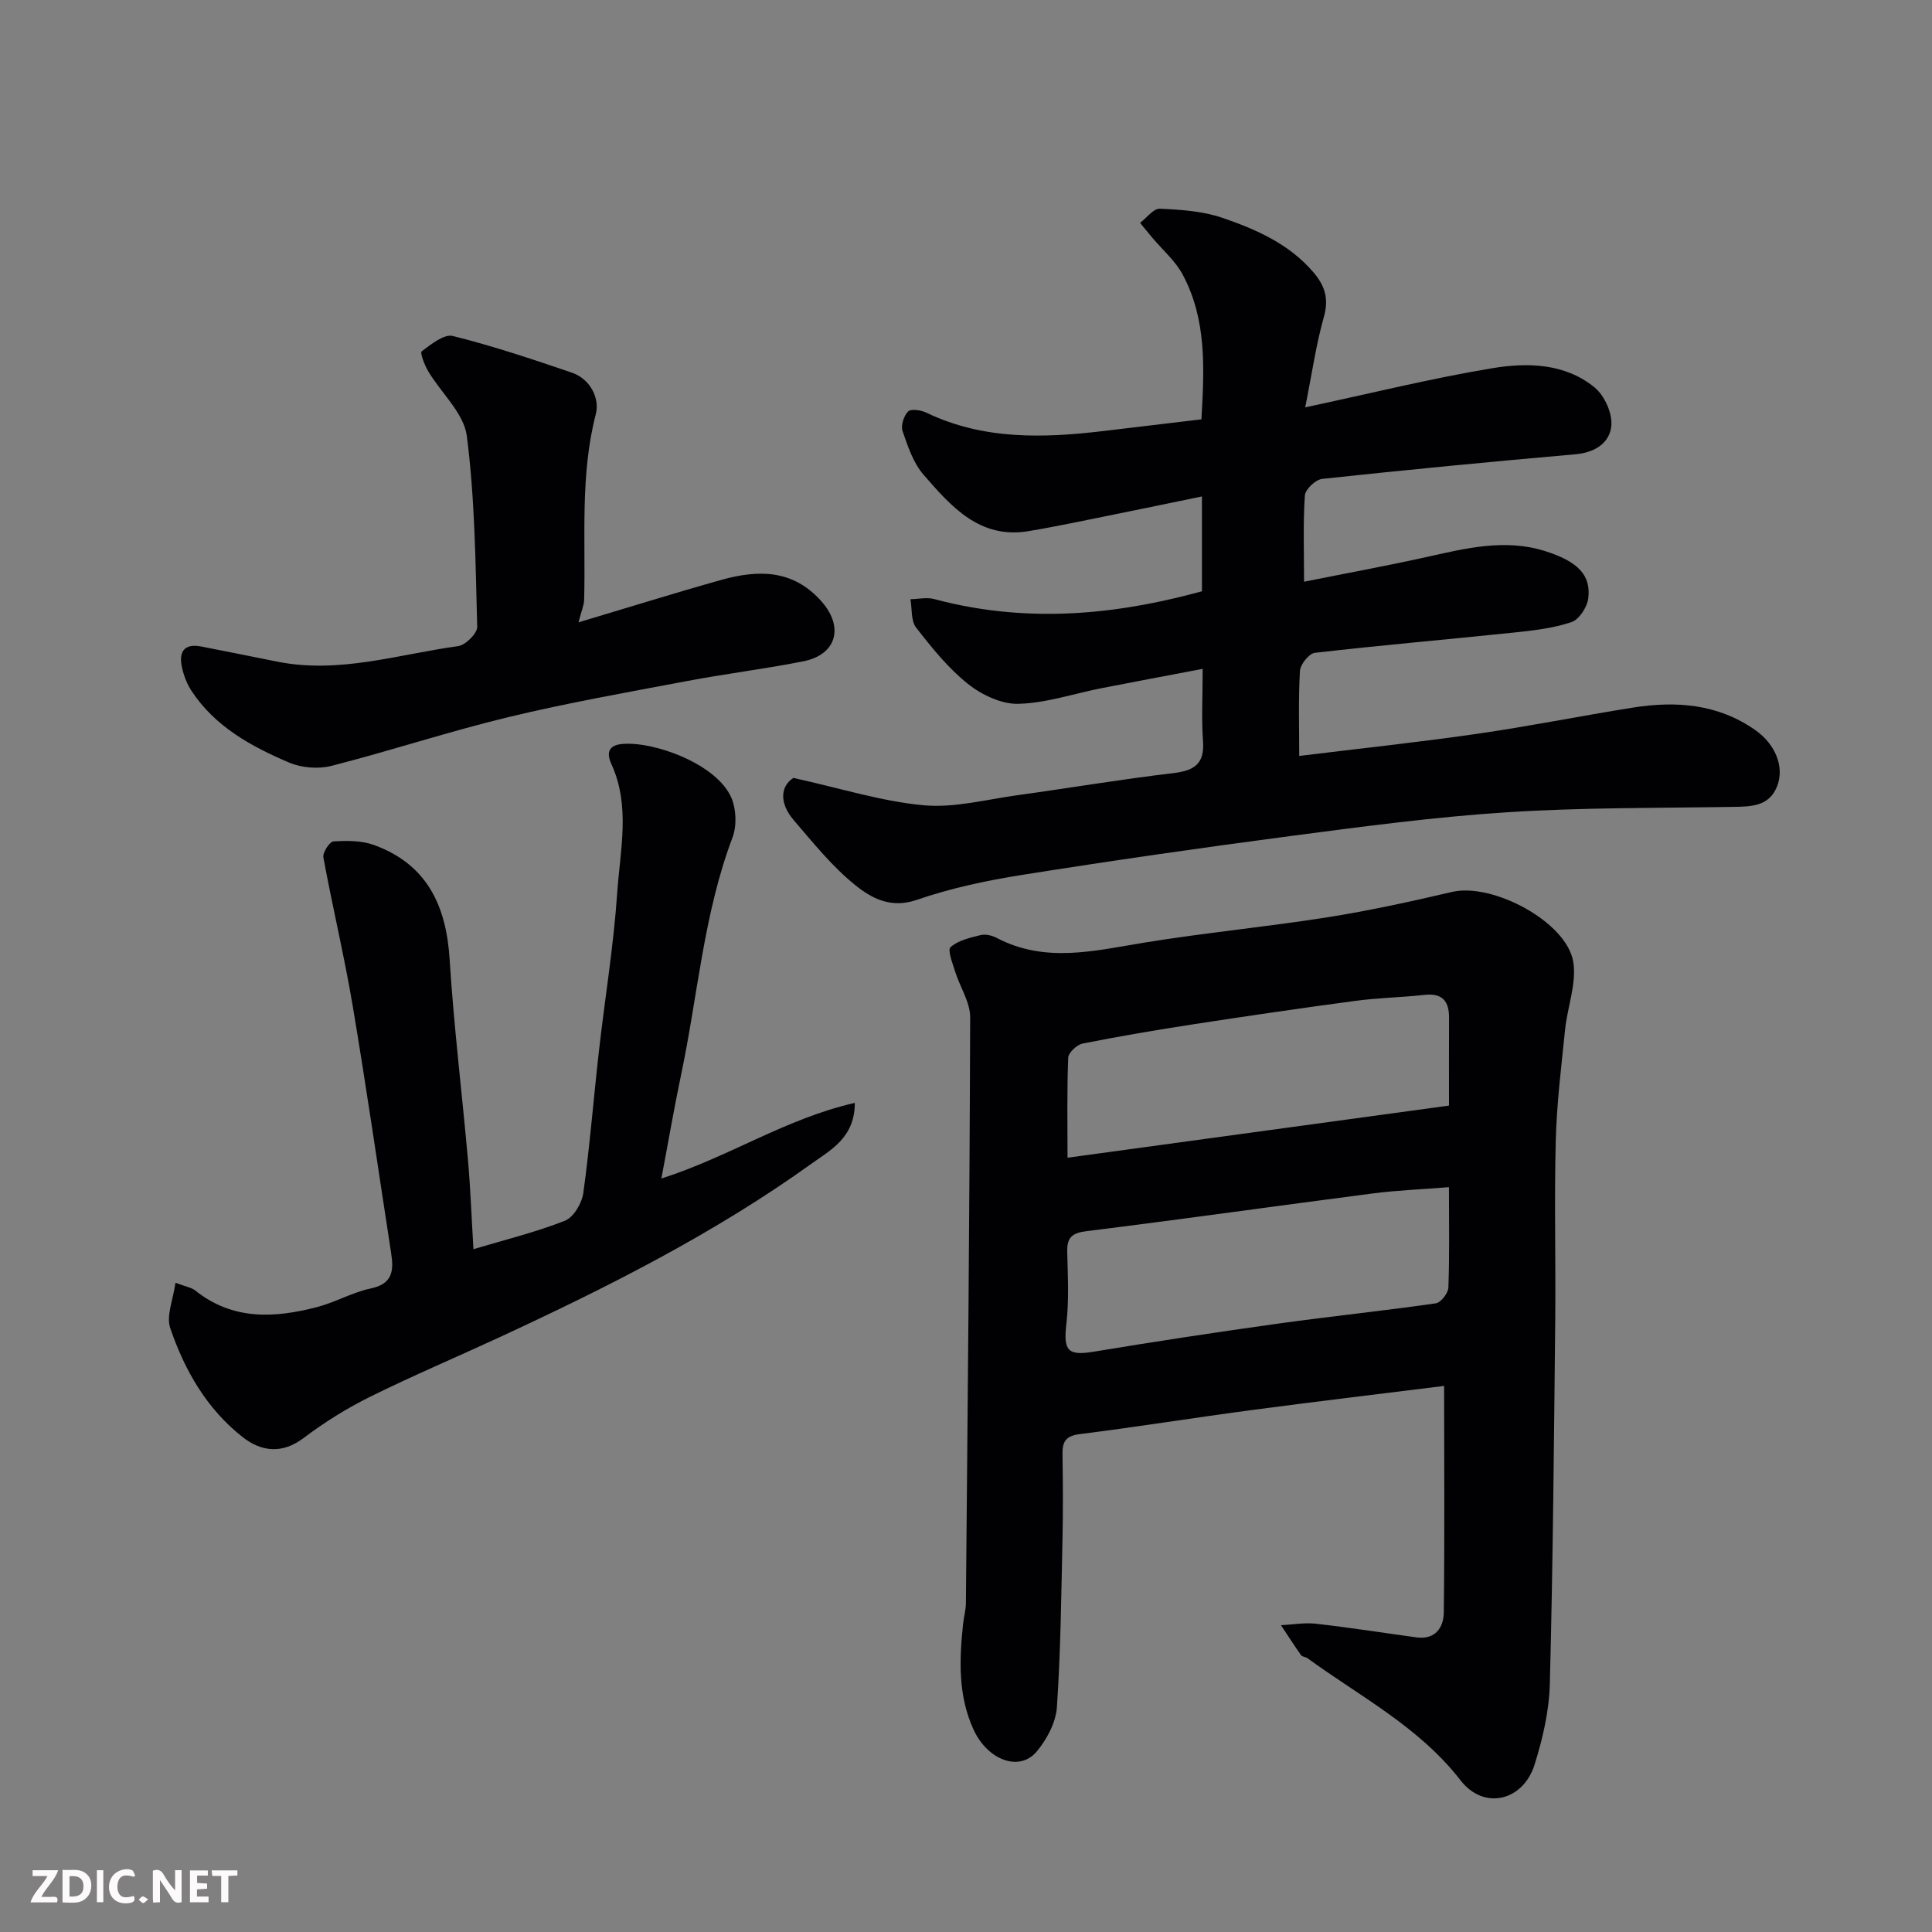 <svg enable-background="new 0 0 400 400" viewBox="0 0 400 400" xmlns="http://www.w3.org/2000/svg"><rect x="0" y="0" width="400" height="400" fill="#808080" stroke="none"/><path d="m298.99 286.94c-13.07 1.63-26.55 3.23-40 5.02-11.83 1.57-23.62 3.48-35.46 4.96-2.92.37-3.59 1.6-3.55 4.17.09 5.83.13 11.66 0 17.49-.26 11.63-.37 23.28-1.16 34.88-.22 3.16-2.07 6.65-4.17 9.16-3.59 4.3-10.2 1.8-13.1-4.55-3.21-7.02-2.94-14.39-2.16-21.8.15-1.46.58-2.91.59-4.37.36-40.42.77-80.84.88-121.27.01-3.13-2.09-6.24-3.08-9.4-.54-1.73-1.65-4.53-.98-5.13 1.58-1.41 4.04-1.96 6.23-2.5 1.01-.25 2.37.08 3.34.59 10.04 5.27 20.2 2.66 30.5.98 12.59-2.06 25.32-3.26 37.93-5.25 8.68-1.37 17.29-3.26 25.85-5.26 8.37-1.95 23.76 6.21 25.08 14.51.71 4.47-1.22 9.33-1.7 14.03-.78 7.68-1.74 15.38-1.93 23.08-.32 12.49.02 24.99-.11 37.49-.26 24.93-.47 49.86-1.11 74.78-.14 5.62-1.46 11.36-3.15 16.76-2.36 7.58-10.49 9.55-15.33 3.3-8.61-11.11-20.79-17.34-31.72-25.31-.39-.28-1.07-.27-1.31-.61-1.44-2.04-2.78-4.13-4.16-6.21 2.4-.12 4.84-.57 7.2-.31 6.97.79 13.9 1.88 20.85 2.83 3.9.53 5.62-2.04 5.66-5.13.19-15.41.07-30.82.07-46.93zm1-41.15c-5.7.46-10.77.65-15.79 1.3-19.76 2.56-39.49 5.35-59.26 7.81-3.02.38-4.05 1.33-3.98 4.25.11 4.98.39 10.02-.18 14.95-.65 5.57.3 6.64 5.69 5.75 12.71-2.11 25.45-4.04 38.21-5.82 10.85-1.51 21.75-2.63 32.59-4.19 1.04-.15 2.56-2.1 2.6-3.26.25-6.61.12-13.25.12-20.79zm.01-16.89c0-6.52-.02-12.34.01-18.15.02-3.44-1.35-5.18-5.07-4.77-4.74.52-9.53.6-14.25 1.23-11.17 1.49-22.32 3.12-33.45 4.83-7.72 1.19-15.44 2.49-23.1 4.02-1.19.24-2.94 1.89-2.98 2.94-.27 6.93-.14 13.88-.14 20.69 26.53-3.64 52.55-7.19 78.98-10.79z" fill="#010103"/><path d="m164.26 161.06c9.9 2.18 18.34 4.87 26.95 5.66 6.38.59 13-1.2 19.49-2.09 10.69-1.47 21.33-3.28 32.04-4.54 4.37-.51 6.69-1.78 6.33-6.65-.34-4.61-.07-9.27-.07-14.96-7.34 1.4-14.15 2.67-20.94 4-5.75 1.13-11.46 3.09-17.23 3.24-3.49.09-7.61-1.87-10.46-4.15-4.08-3.26-7.47-7.48-10.7-11.64-1.1-1.41-.82-3.89-1.17-5.87 1.64-.03 3.39-.44 4.91-.03 20.91 5.61 40.18 2.56 55.44-1.61 0-6.25 0-12.54 0-19.64-6.09 1.26-11.88 2.47-17.69 3.64-6.07 1.22-12.12 2.53-18.23 3.55-10.14 1.68-16.02-5.14-21.71-11.67-2.13-2.44-3.26-5.88-4.35-9.03-.4-1.15.25-3.19 1.15-4.08.62-.6 2.68-.28 3.8.26 11.8 5.66 24.19 5.27 36.71 3.78 6.66-.79 13.31-1.59 20.21-2.41.59-10.38 1.15-20.6-3.89-29.99-1.51-2.82-4.13-5.06-6.24-7.57-.87-1.03-1.71-2.08-2.57-3.12 1.37-1.03 2.78-2.99 4.1-2.93 4.36.2 8.9.5 12.98 1.9 6.96 2.39 13.74 5.36 18.78 11.23 2.43 2.84 3.26 5.5 2.19 9.29-1.62 5.75-2.46 11.71-3.86 18.71 13.72-2.93 26.15-6.02 38.76-8.11 7.27-1.2 15.04-1.04 21.17 4 2.04 1.68 3.69 5.34 3.45 7.91-.32 3.53-3.37 5.56-7.4 5.91-17.5 1.54-35 3.22-52.47 5.1-1.36.15-3.5 2.16-3.58 3.43-.39 5.61-.17 11.27-.17 17.86 8.73-1.75 16.98-3.26 25.16-5.07 8.2-1.82 16.38-3.91 24.72-1.28 6.88 2.17 9.56 5.02 8.96 9.81-.23 1.82-1.91 4.39-3.49 4.91-3.81 1.27-7.93 1.74-11.97 2.16-13.71 1.43-27.45 2.61-41.14 4.19-1.21.14-3.01 2.39-3.09 3.75-.34 5.8-.15 11.63-.15 17.6 12.43-1.53 24.59-2.82 36.69-4.56 10.81-1.56 21.54-3.71 32.33-5.44 8.99-1.44 17.67-.79 25.44 4.67 4.12 2.9 6.11 7.66 4.43 11.74-1.69 4.1-5.44 4.08-9.2 4.14-15.6.25-31.23.11-46.78 1.12-14.88.96-29.7 2.94-44.49 4.88-18.64 2.45-37.25 5.13-55.81 8.08-7.38 1.17-14.79 2.75-21.83 5.18-5.35 1.84-9.36-.37-12.71-3.07-4.77-3.84-8.71-8.77-12.74-13.46-3.1-3.64-2.66-7.07-.06-8.73z" fill="#010103"/><path d="m136.93 244c13.95-4.44 25.76-12.41 40.05-15.66.01 7.2-5.05 9.77-8.8 12.47-20.22 14.54-42.39 25.7-64.93 36.13-8.88 4.11-17.91 7.93-26.67 12.27-4.8 2.38-9.43 5.27-13.7 8.5-4.49 3.4-8.8 2.83-12.61-.15-7.43-5.81-12.05-13.84-15.03-22.61-.86-2.53.61-5.85 1.09-9.37 2.11.81 3.3.97 4.11 1.62 7.77 6.2 16.45 5.71 25.29 3.39 3.76-.99 7.26-3.04 11.04-3.83 4.59-.96 4.76-3.77 4.21-7.33-2.64-17.11-5.11-34.24-7.98-51.31-1.73-10.25-4.17-20.38-6.05-30.61-.18-.99 1.28-3.24 2.08-3.3 2.77-.18 5.79-.2 8.35.72 10.97 3.97 15.01 12.49 15.71 23.68.87 13.93 2.59 27.8 3.81 41.7.52 5.91.73 11.85 1.12 18.32 6.51-1.95 12.9-3.51 18.96-5.9 1.79-.71 3.5-3.64 3.79-5.75 1.35-9.75 2.12-19.57 3.23-29.35 1.23-10.9 3.04-21.76 3.78-32.7.6-8.89 2.8-18.01-1.2-26.74-1.12-2.44-.47-3.9 2.17-4.15 6.56-.64 19.61 4.11 22.66 11.1 1.03 2.37 1.16 5.83.25 8.25-6 15.87-7.19 32.75-10.65 49.14-1.46 6.96-2.66 13.98-4.08 21.47z" fill="#010103"/><path d="m119.77 128.85c10.58-3.16 20.02-6.11 29.54-8.78 7.64-2.14 14.91-2.24 20.82 4.5 4.63 5.28 3.09 10.99-3.86 12.36-8 1.58-16.11 2.57-24.12 4.09-12.33 2.33-24.7 4.51-36.89 7.45-12.31 2.97-24.37 6.96-36.65 10.1-2.71.69-6.18.41-8.76-.69-7.82-3.33-15.31-7.42-20.19-14.82-.96-1.46-1.63-3.23-2-4.95-.66-3.09.41-4.95 3.98-4.26 5.27 1.03 10.53 2.08 15.79 3.14 12.78 2.56 25.02-1.51 37.43-3.22 1.53-.21 3.98-2.64 3.94-3.99-.35-13.19-.47-26.46-2.15-39.52-.61-4.72-5.31-8.88-7.99-13.39-.76-1.27-1.74-3.85-1.36-4.13 1.94-1.44 4.62-3.63 6.44-3.18 8.32 2.07 16.49 4.81 24.62 7.58 3.91 1.33 5.83 5.38 5 8.58-3.29 12.74-2.08 25.63-2.42 38.47-.02 1.08-.51 2.14-1.17 4.66z" fill="#010103"/><g fill="#fcfafa"><path d="m37.59 393.81c-.92.31-1.52.05-2-.78-.7-1.2-1.52-2.34-2.47-3.78v4.59c-.55.03-.95.05-1.41.07-.03-.37-.06-.64-.06-.91 0-1.91 0-3.81 0-5.7 1.13-.41 1.77-.03 2.29.91.62 1.11 1.38 2.14 2.31 3.19v-4.2h1.35v6.61z"/><path d="m12.94 393.88v-6.75c1.9.19 3.93-.54 5.37 1.29.8 1.01.78 2.88.03 3.97-1.37 1.97-3.4 1.51-5.4 1.49m1.45-1.22c2.04.12 2.92-.58 2.89-2.21-.03-1.51-.98-2.19-2.89-2z"/><path d="m11.81 393.87h-5.49c.68-2.18 2.47-3.48 3.51-5.45h-3.08v-1.21h5.29c-.71 2.13-2.44 3.48-3.47 5.51.86 0 1.63.04 2.39-.01.79-.05 1.14.21.85 1.16"/><path d="m39.33 393.86v-6.61h3.7v1.07h-2.22v1.52c.68.04 1.34.09 2.07.13v1.07c-.72.05-1.38.09-2.1.14v1.48h2.4v1.19h-3.84z"/><path d="m27.71 388.56c-1.15-.3-2.46-.61-3.1.64-.37.73-.41 1.93-.06 2.67.63 1.35 1.99.93 3.17.68.35.94-.01 1.32-.93 1.46-1.62.25-3.05-.27-3.76-1.48-.73-1.24-.6-3.03.31-4.17.88-1.11 2.71-1.7 4-1.16.32.13.44.74.65 1.12-.1.08-.19.16-.28.24"/><path d="m49.15 387.24v1.07c-.59.02-1.17.05-1.87.08v5.44h-1.48v-5.44h-1.85c-.05-.4-.08-.73-.13-1.15z"/><path d="m20.06 387.21h1.33v6.62h-1.33z"/><path d="m30.68 393.25c-.49.38-.8.79-1.05.76-.32-.05-.6-.45-.9-.7.26-.24.51-.64.8-.67.29-.04.62.3 1.15.61"/></g></svg>